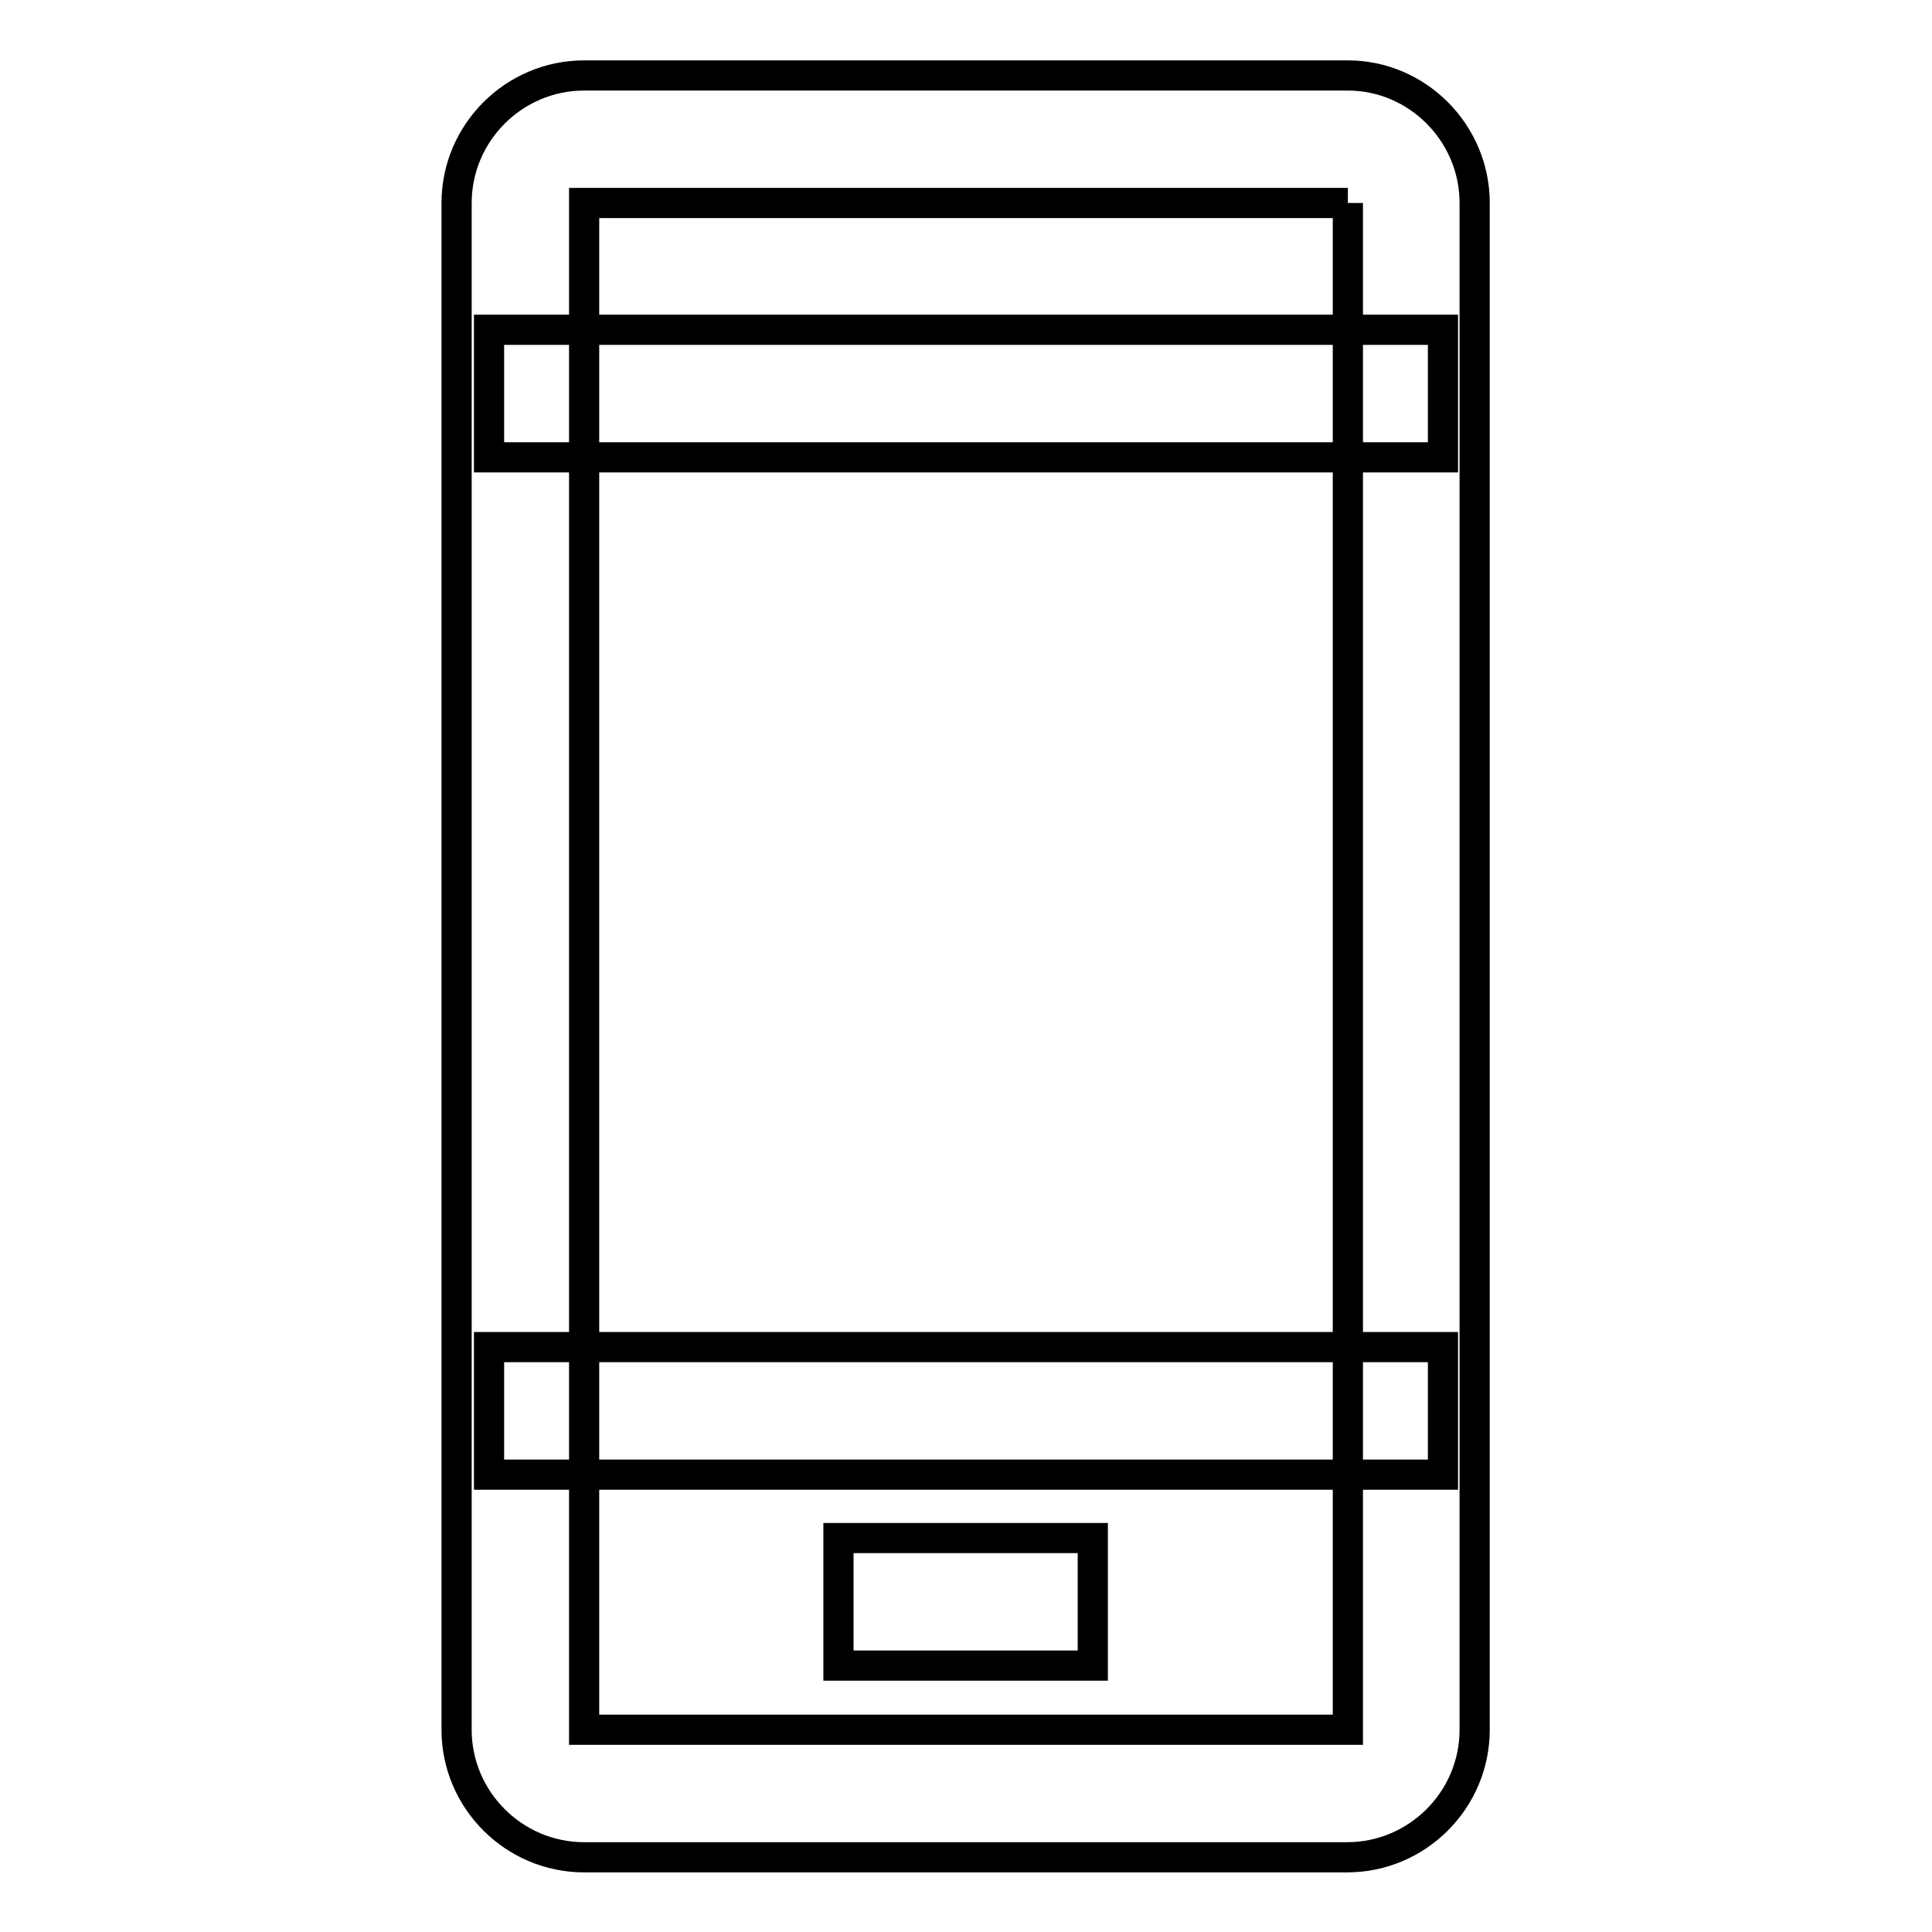 <?xml version="1.0" encoding="utf-8"?>
<!-- Svg Vector Icons : http://www.onlinewebfonts.com/icon -->
<!DOCTYPE svg PUBLIC "-//W3C//DTD SVG 1.1//EN" "http://www.w3.org/Graphics/SVG/1.1/DTD/svg11.dtd">
<svg version="1.1" xmlns="http://www.w3.org/2000/svg" xmlns:xlink="http://www.w3.org/1999/xlink" x="0px" y="0px" viewBox="0 0 256 256" enable-background="new 0 0 256 256" xml:space="preserve">
<g> <path stroke-width="4" fill-opacity="0" stroke="#000000"  d="M178.6,26.9v202.3H77.4V26.9H178.6 M178.6,10H77.4c-9.3,0-16.9,7.6-16.9,16.9v202.3 c0,9.3,7.6,16.9,16.9,16.9h101.1c9.3,0,16.9-7.6,16.9-16.9V26.9C195.4,17.6,187.8,10,178.6,10z M64.8,43.7v16.9h126.4V43.7H64.8z  M64.8,195.4h126.4v-16.9H64.8V195.4z M111.1,220.7h33.7v-16.9h-33.7V220.7z"/></g>
</svg>